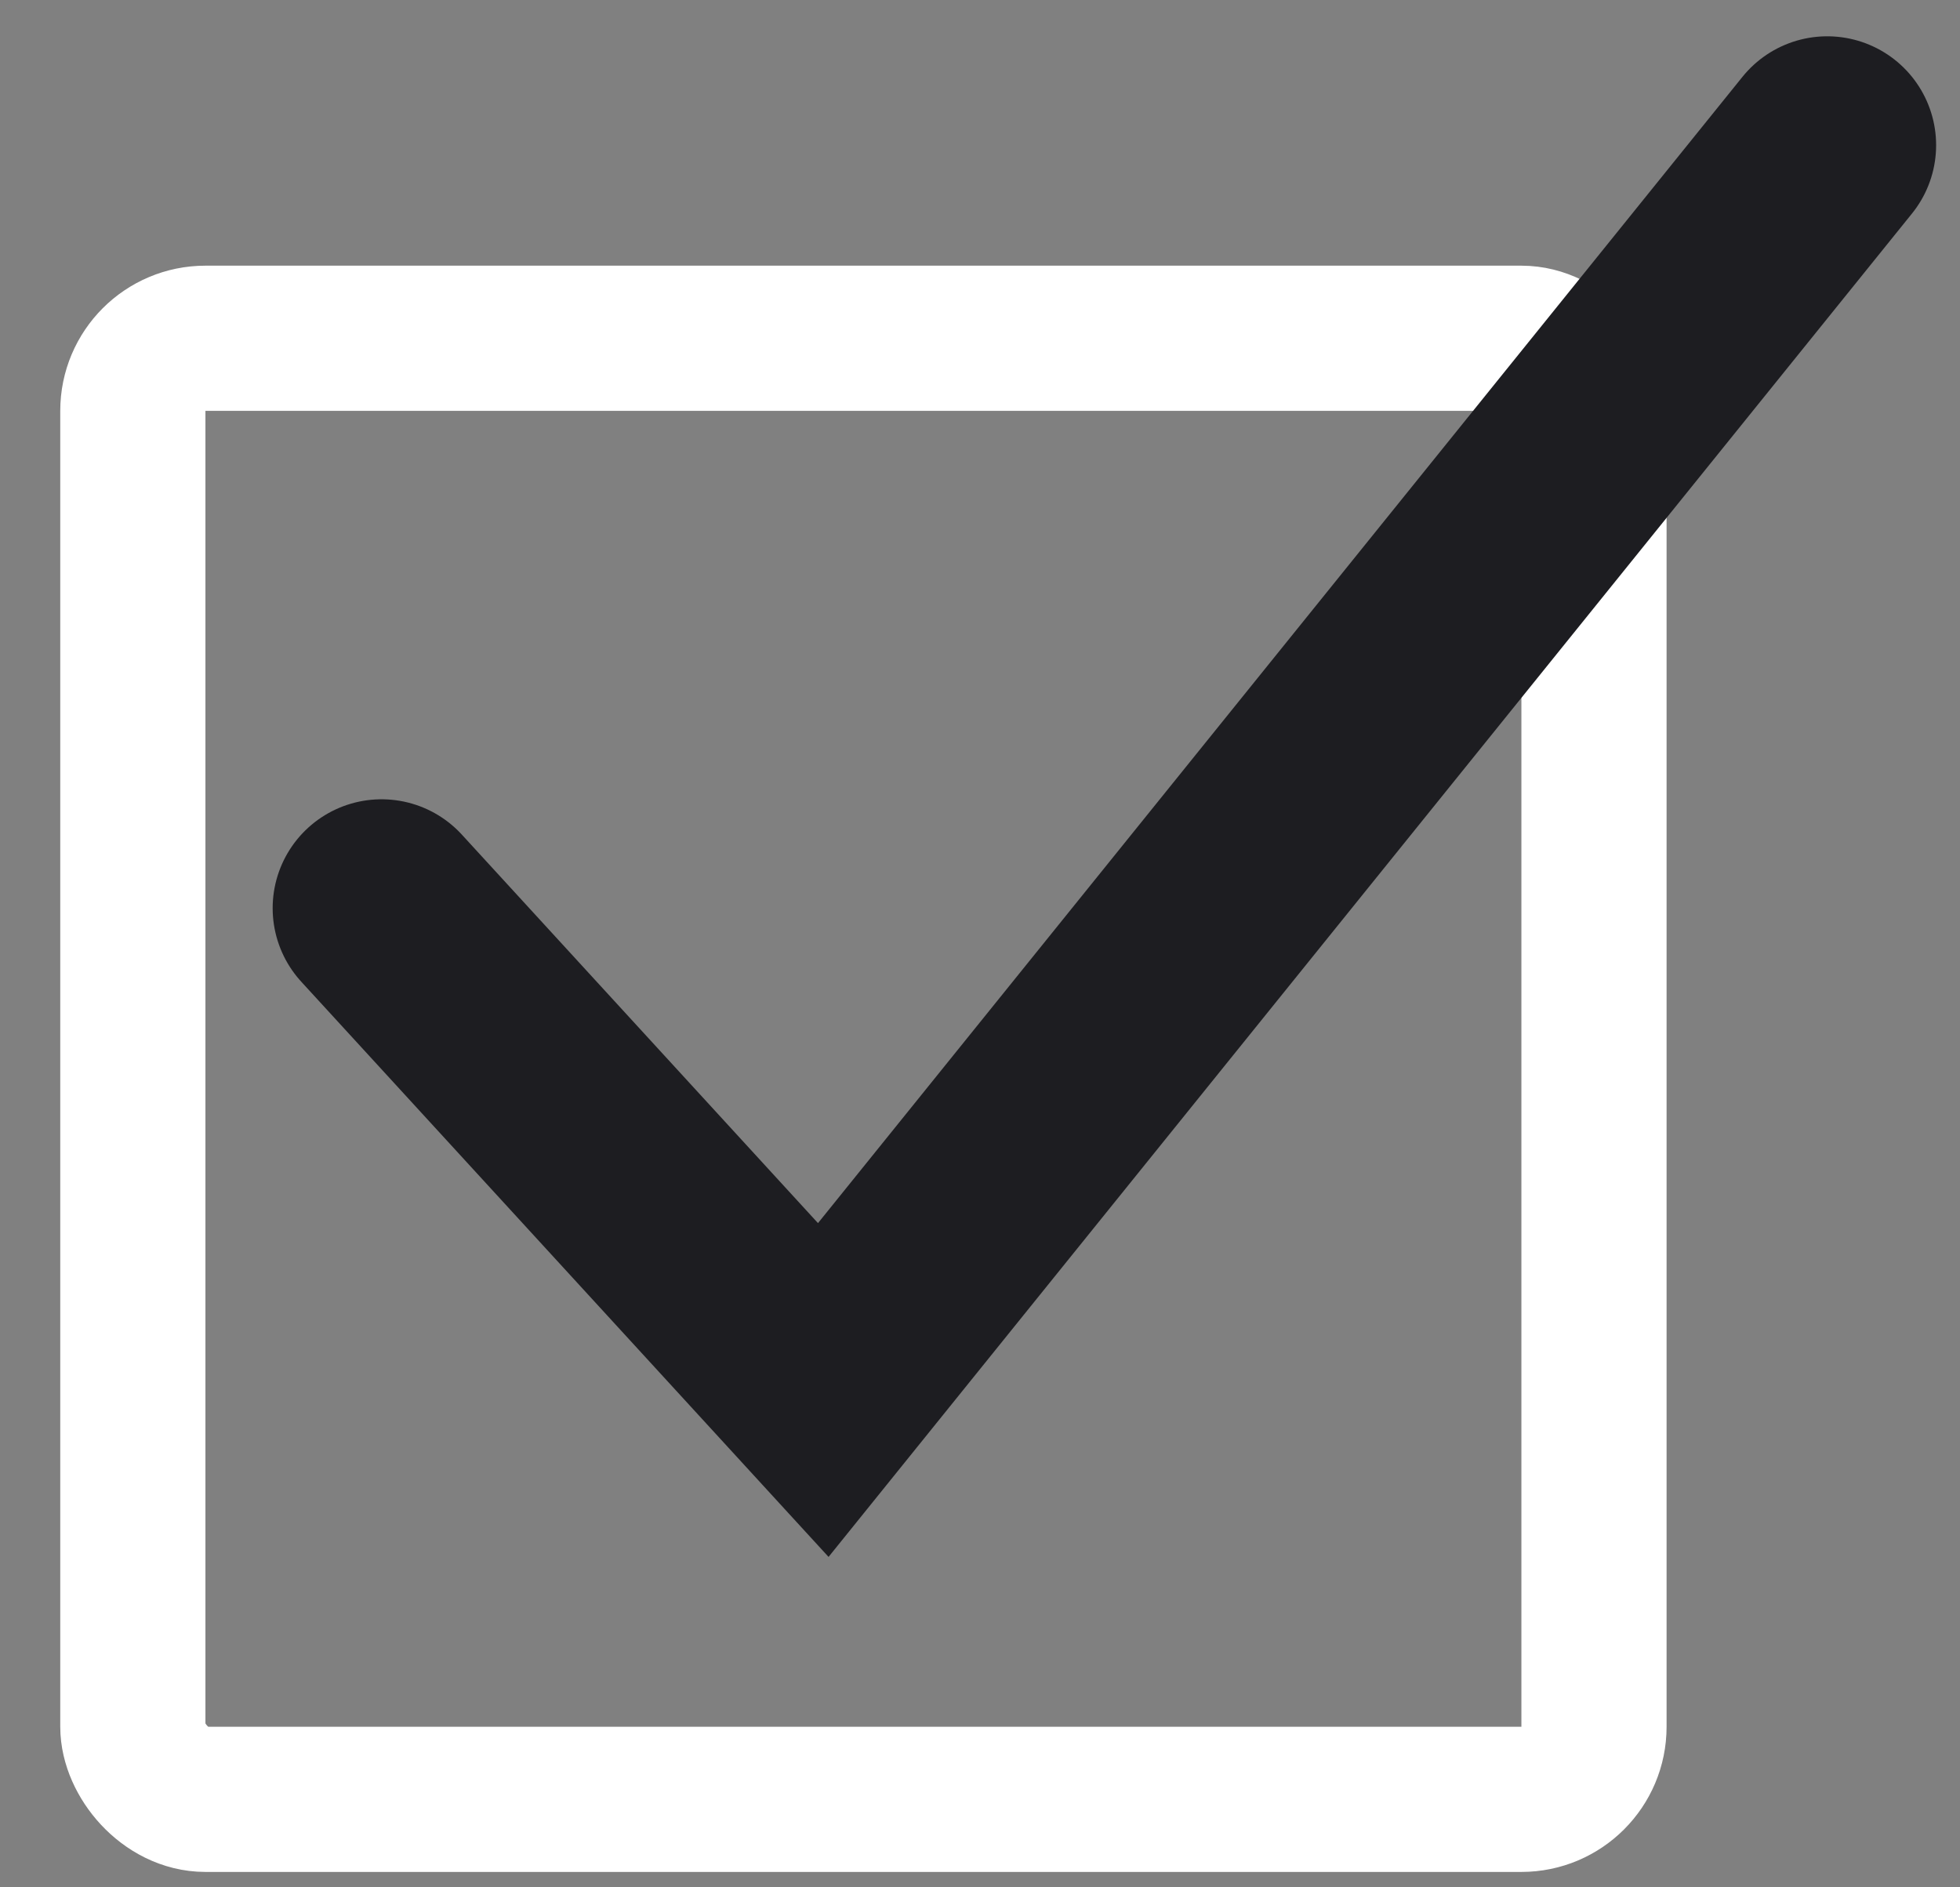 <?xml version="1.0" encoding="UTF-8"?> <svg xmlns="http://www.w3.org/2000/svg" width="27" height="26" viewBox="0 0 27 26" fill="none"><rect x="0" y="0" width="27" height="26" fill="#808080" stroke="none"/> <rect x="1.83" y="4.66" width="20.128" height="20.128" rx="1" stroke="white" stroke-width="2"></rect> <path d="M5.256 12.511L11.341 19.149L25.171 2" stroke="#1D1D21" stroke-width="3" stroke-linecap="round"></path> </svg> 